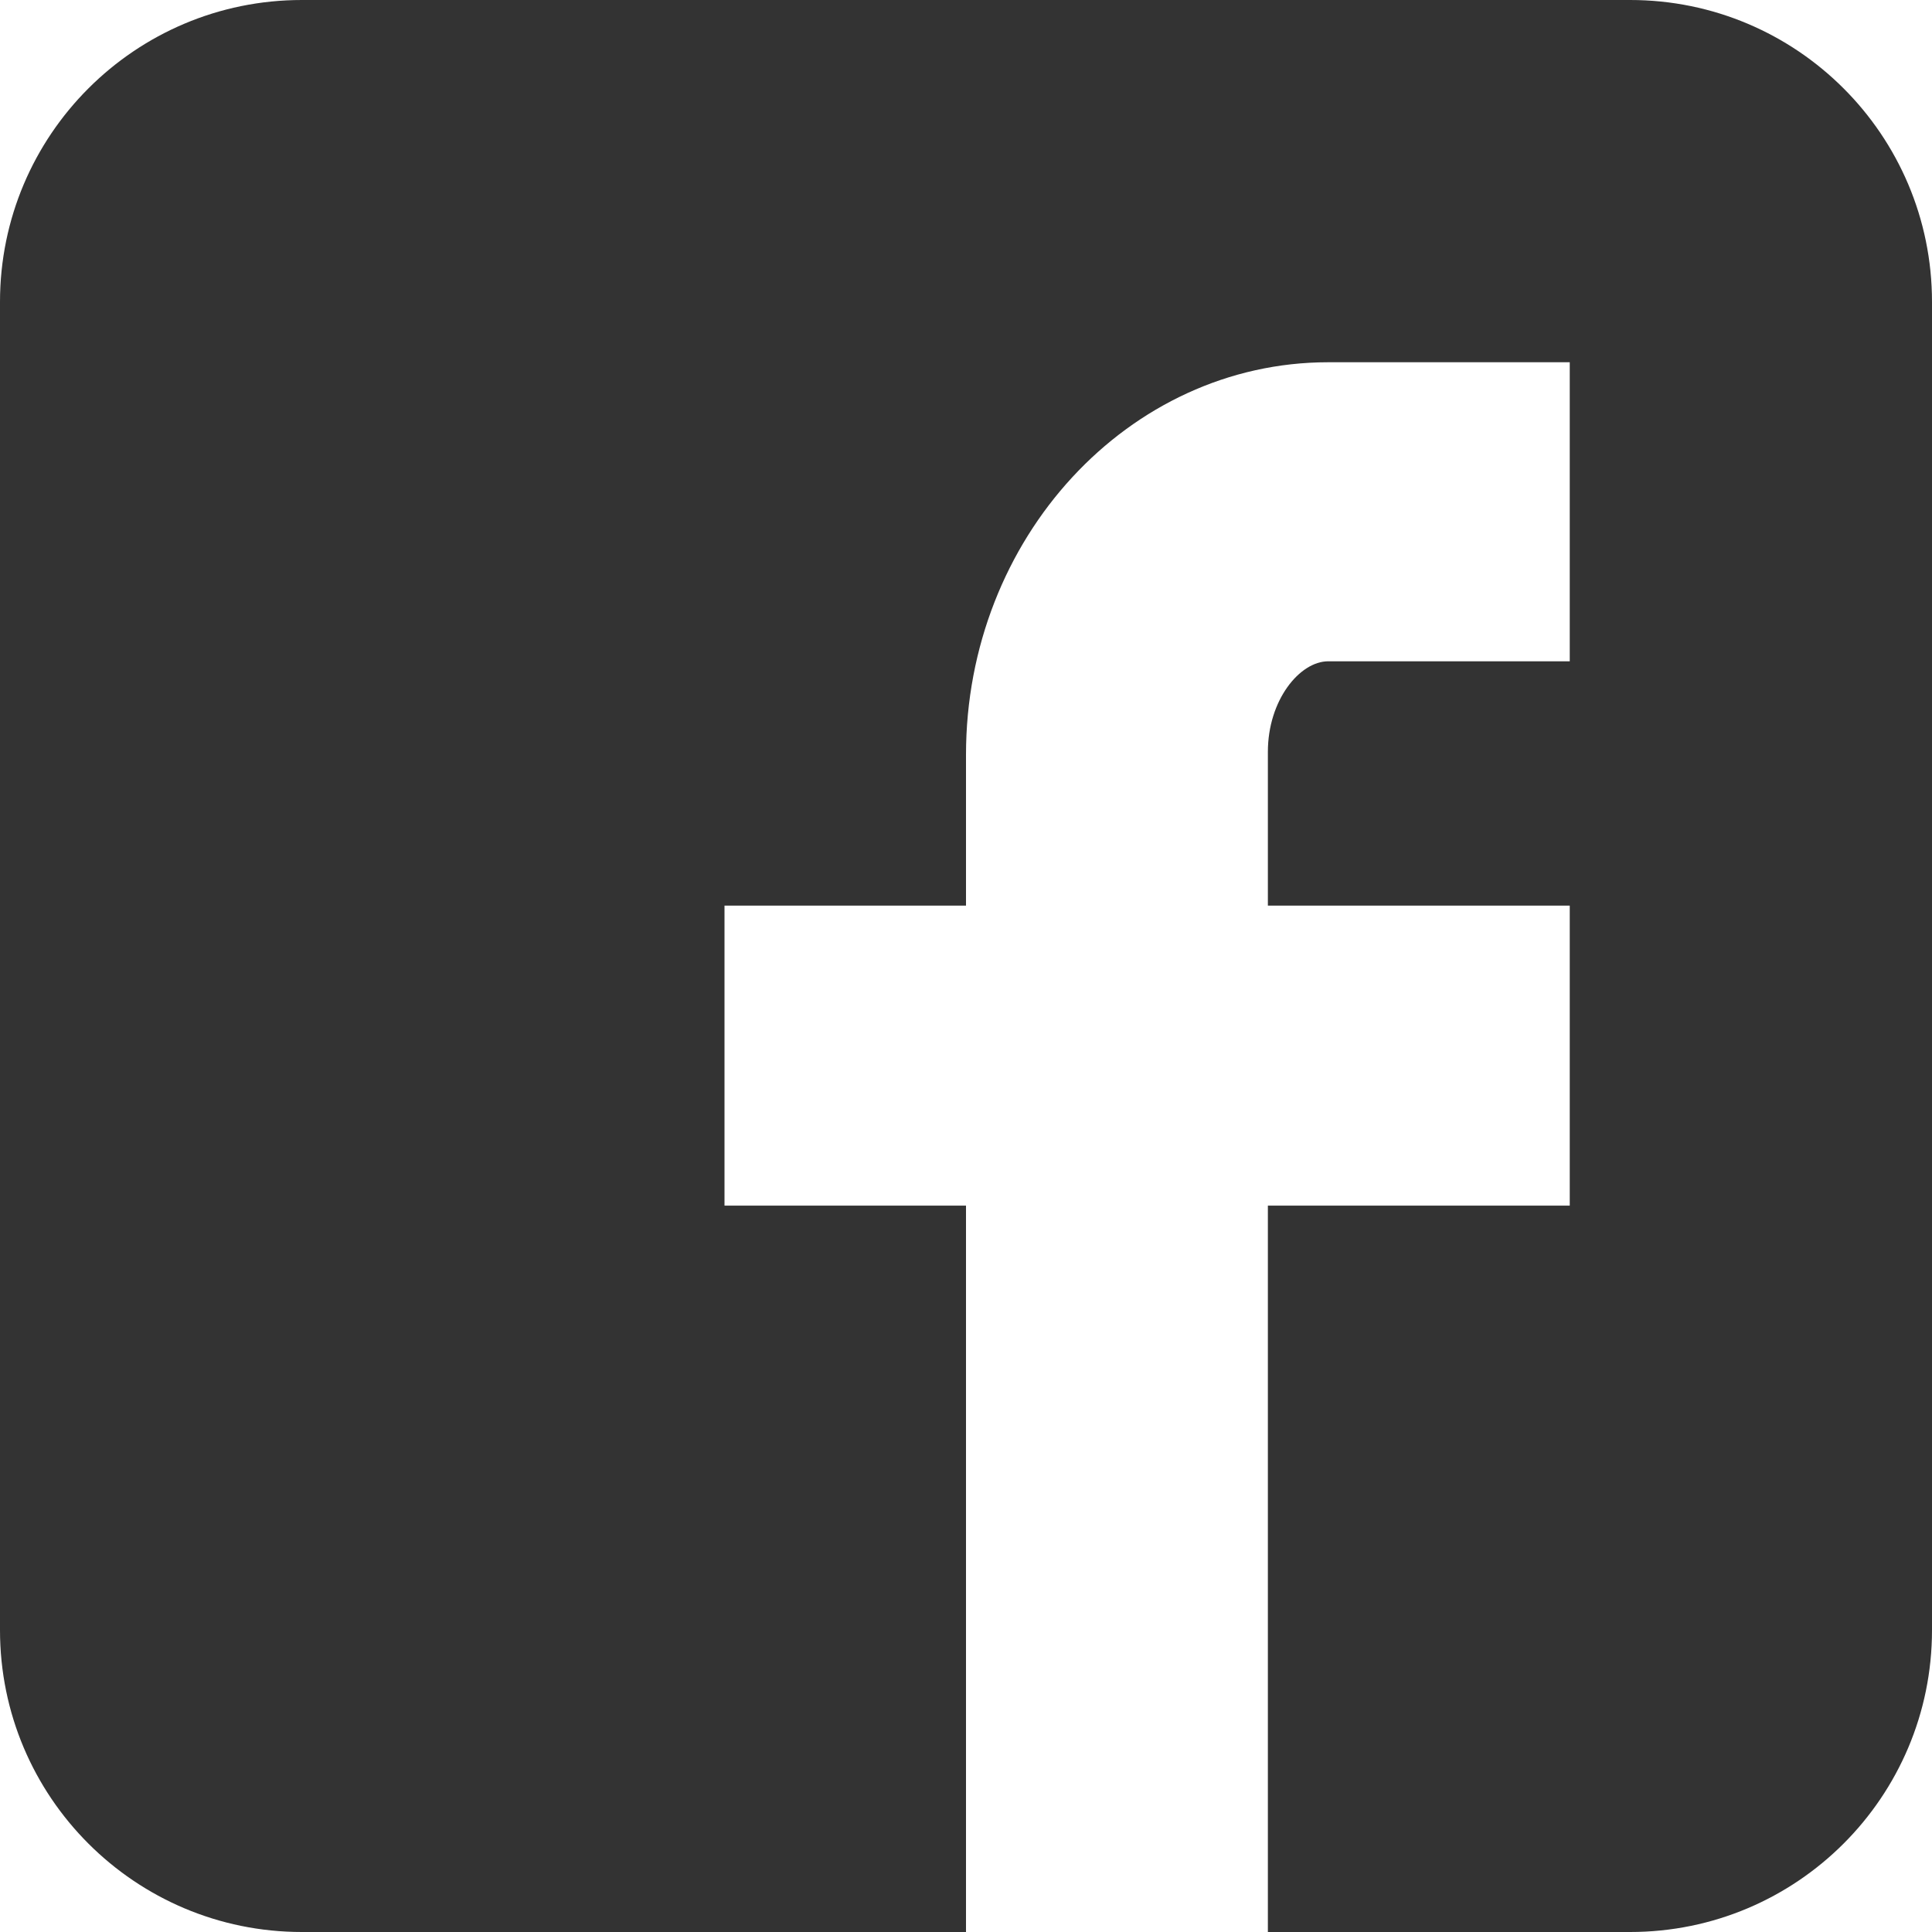 <?xml version="1.0" encoding="utf-8"?>
<!-- Generator: Adobe Illustrator 16.0.0, SVG Export Plug-In . SVG Version: 6.00 Build 0)  -->
<!DOCTYPE svg PUBLIC "-//W3C//DTD SVG 1.1//EN" "http://www.w3.org/Graphics/SVG/1.1/DTD/svg11.dtd">
<svg version="1.1" id="Ebene_1" xmlns="http://www.w3.org/2000/svg" xmlns:xlink="http://www.w3.org/1999/xlink" x="0px" y="0px"
	 width="32px" height="32px" viewBox="0 0 32 32" enable-background="new 0 0 32 32" xml:space="preserve">
<path id="facebook" fill="#333" d="M27,0H5C2.238,0,0,2.238,0,5v22c0,2.762,2.238,5,5,5h11V19.969h-4V15h4v-2.5
	C16,8.916,18.691,6,22,6h4v4.953h-4c-0.472,0-1,0.642-1,1.5V15h5v4.969h-5V32h6c2.762,0,5-2.238,5-5V5C32,2.238,29.762,0,27,0z"/>
</svg>
